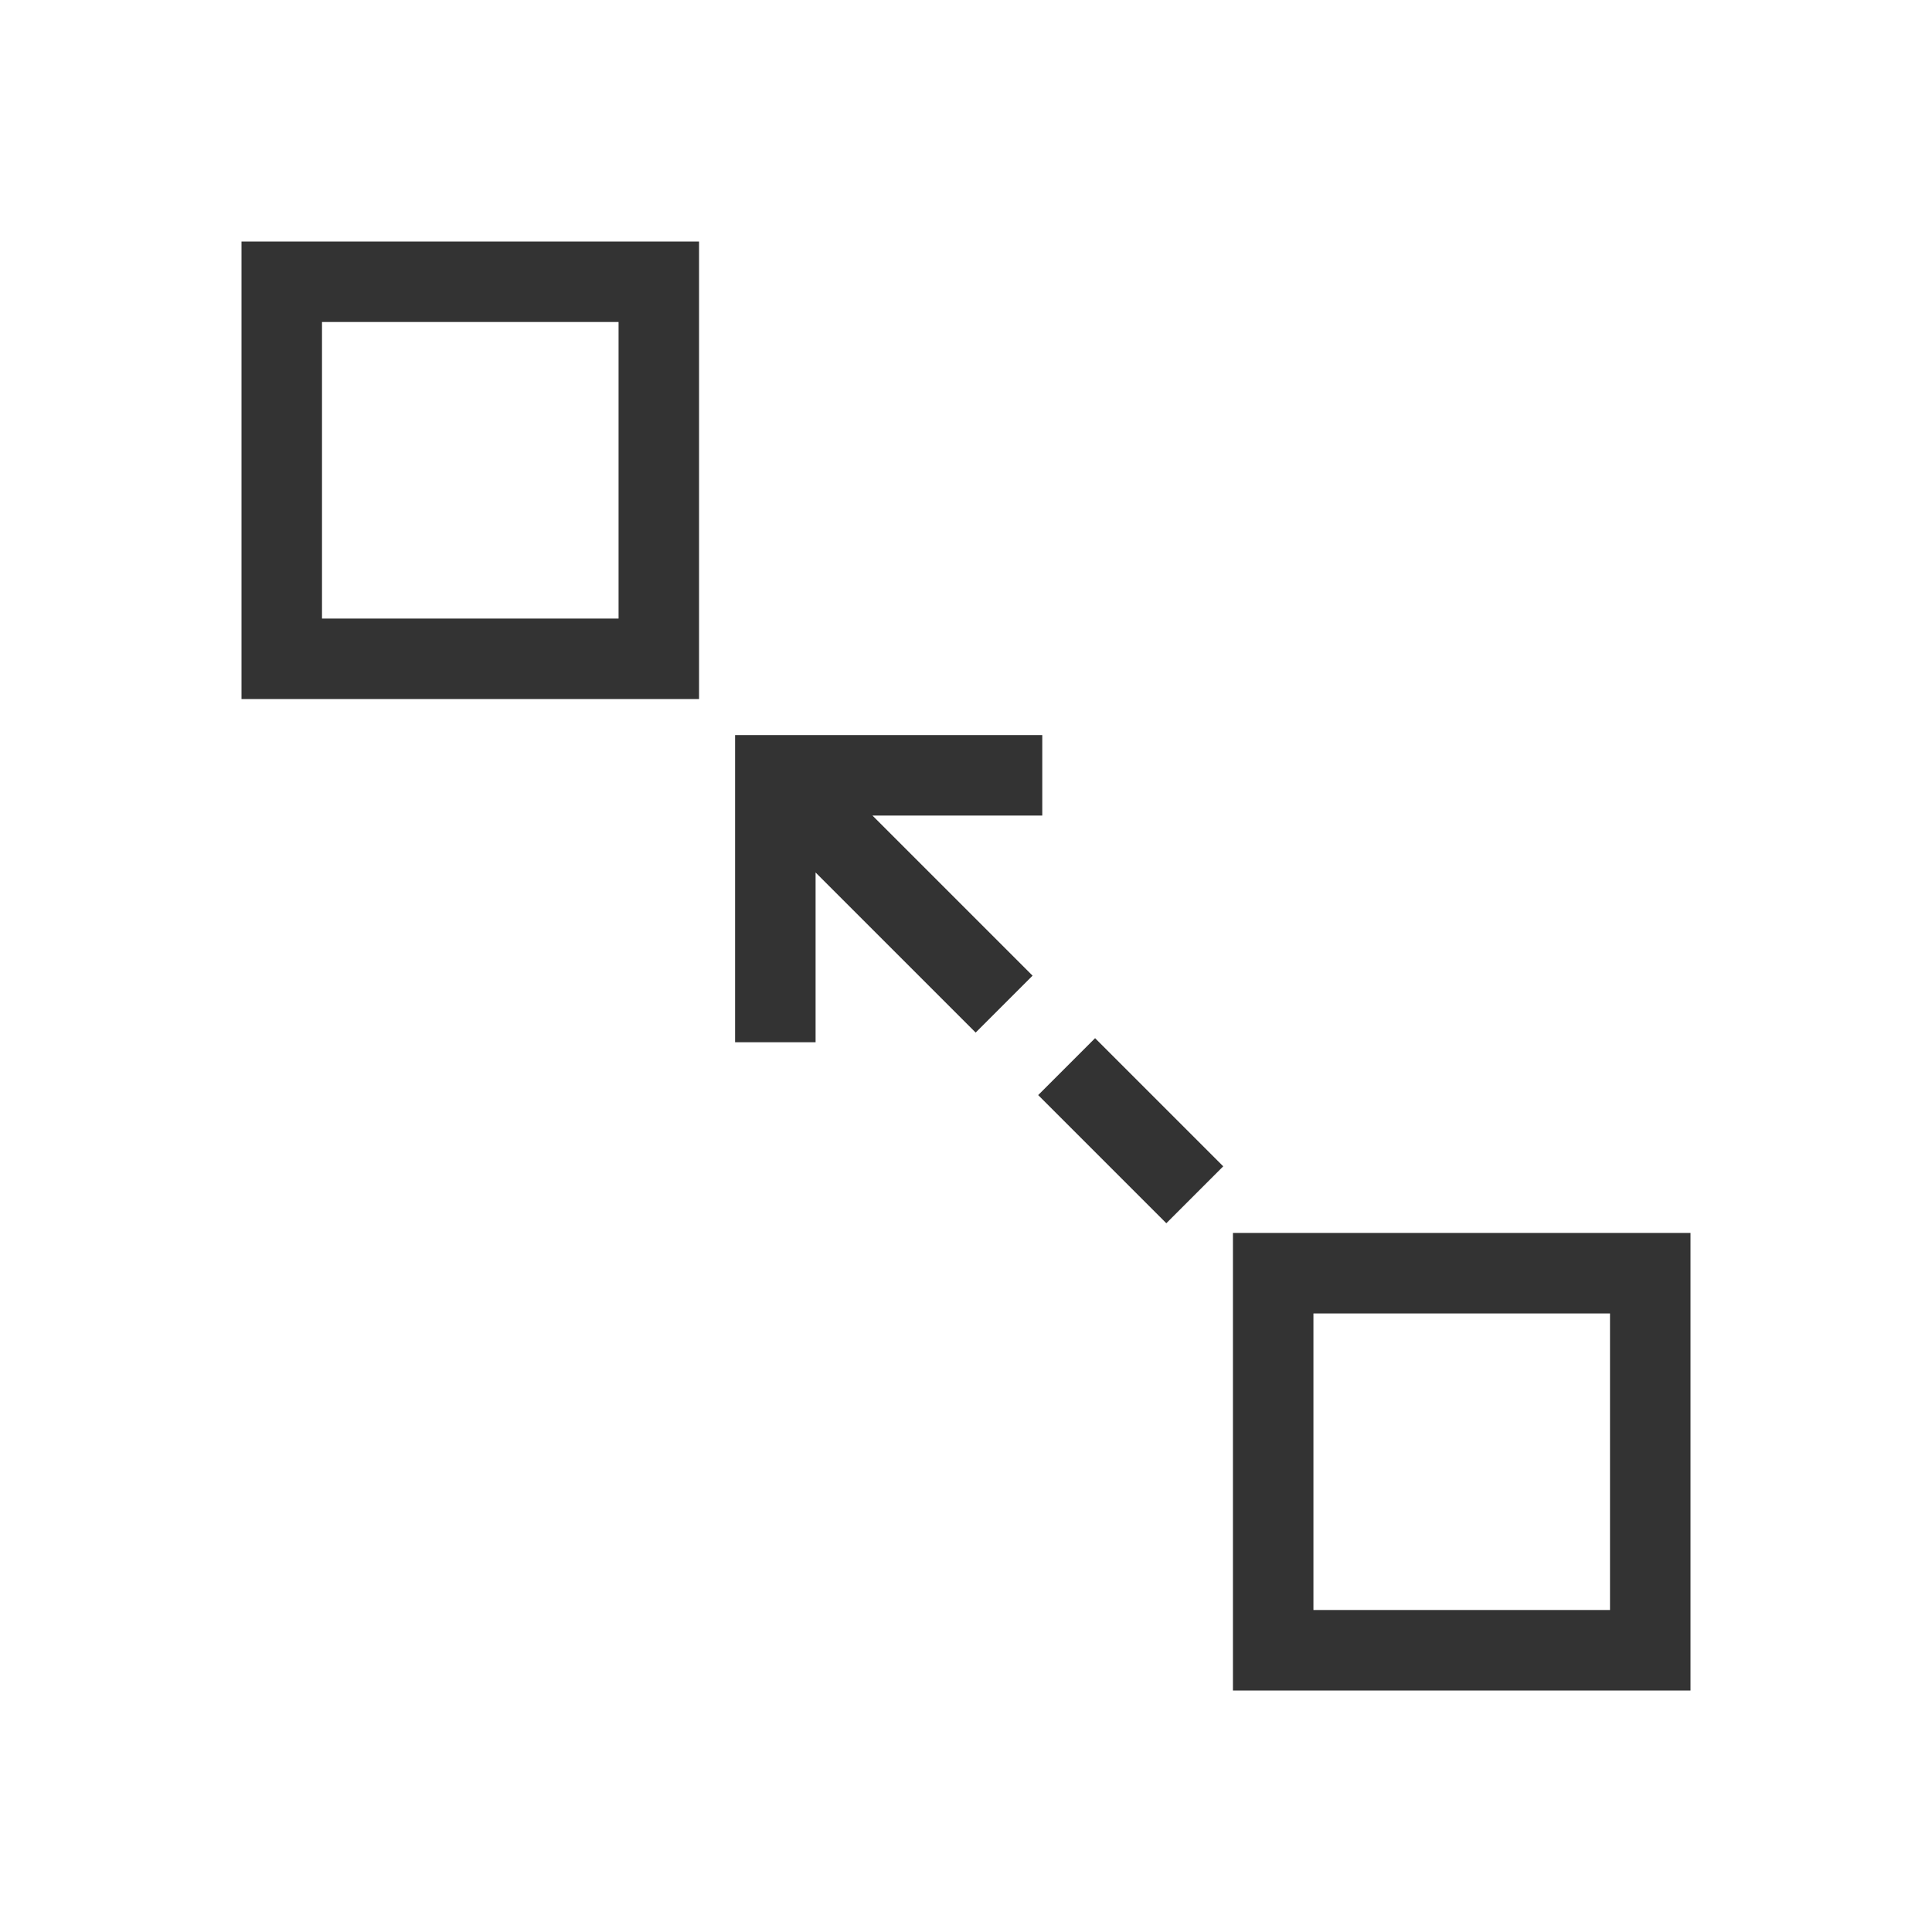 <?xml version="1.0" encoding="utf-8"?>
<svg width="800px" height="800px" viewBox="0 0 48 48" fill="none" xmlns="http://www.w3.org/2000/svg">
<path fill-rule="evenodd" clip-rule="evenodd" d="M15.368 8H8V15.368H15.368V8ZM8 6H6V8V15.368V17.368H8H15.368H17.368V15.368V8V6H15.368H8ZM40 32.632H32.632V40H40V32.632ZM32.632 30.632H30.632V32.632V40V42H32.632H40H42V40V32.632V30.632H40H32.632ZM30.391 28.977L27.207 25.793L25.793 27.207L28.977 30.391L30.391 28.977ZM21.677 20.263L25.654 24.24L24.24 25.654L20.263 21.677V25.895H18.263V19.263V18.263H19.263H25.895V20.263H21.677Z" fill="#333333"/>
</svg>